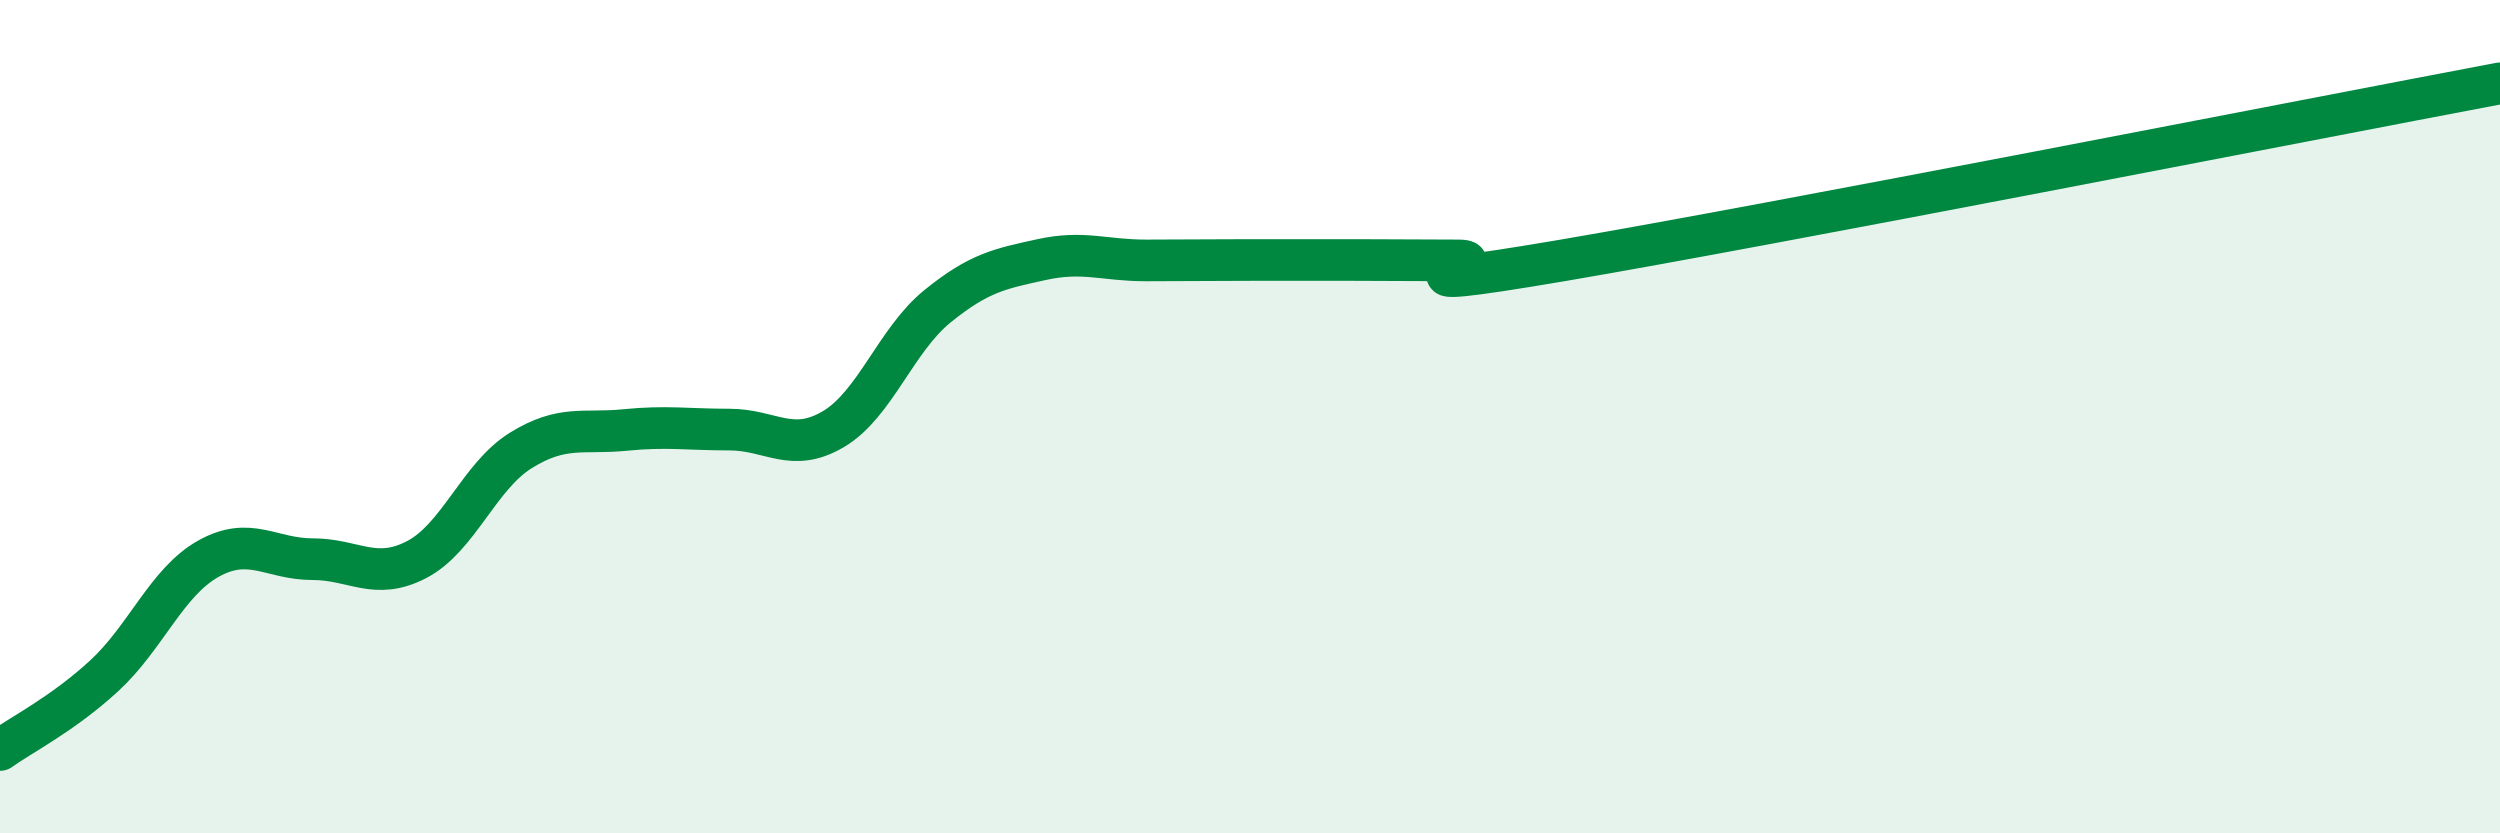 
    <svg width="60" height="20" viewBox="0 0 60 20" xmlns="http://www.w3.org/2000/svg">
      <path
        d="M 0,18 C 0.5,17.64 1.5,17.14 2.5,16.22 C 3.5,15.3 4,13.97 5,13.41 C 6,12.85 6.5,13.42 7.5,13.42 C 8.5,13.42 9,13.95 10,13.43 C 11,12.91 11.5,11.43 12.5,10.81 C 13.5,10.19 14,10.42 15,10.32 C 16,10.22 16.5,10.31 17.5,10.31 C 18.5,10.31 19,10.89 20,10.3 C 21,9.71 21.5,8.16 22.5,7.35 C 23.5,6.54 24,6.45 25,6.23 C 26,6.01 26.5,6.25 27.5,6.25 C 28.5,6.25 29,6.24 30,6.24 C 31,6.24 31.5,6.24 32.5,6.24 C 33.5,6.24 34,6.25 35,6.25 C 36,6.25 32.5,7.1 37.5,6.25 C 42.5,5.4 55.5,2.85 60,2L60 20L0 20Z"
        fill="#008740"
        opacity="0.1"
        stroke-linecap="round"
        stroke-linejoin="round"
      />
      <path
        d="M 0,18 C 0.5,17.64 1.5,17.14 2.5,16.22 C 3.5,15.3 4,13.97 5,13.41 C 6,12.85 6.5,13.42 7.5,13.42 C 8.5,13.42 9,13.95 10,13.43 C 11,12.91 11.5,11.43 12.5,10.81 C 13.5,10.19 14,10.42 15,10.32 C 16,10.22 16.5,10.31 17.5,10.31 C 18.5,10.31 19,10.89 20,10.3 C 21,9.71 21.5,8.16 22.5,7.35 C 23.5,6.54 24,6.45 25,6.23 C 26,6.01 26.5,6.25 27.5,6.25 C 28.5,6.25 29,6.24 30,6.24 C 31,6.24 31.5,6.24 32.5,6.24 C 33.5,6.24 34,6.25 35,6.25 C 36,6.25 32.5,7.1 37.5,6.25 C 42.5,5.4 55.5,2.85 60,2"
        stroke="#008740"
        stroke-width="1"
        fill="none"
        stroke-linecap="round"
        stroke-linejoin="round"
      />
    </svg>
  